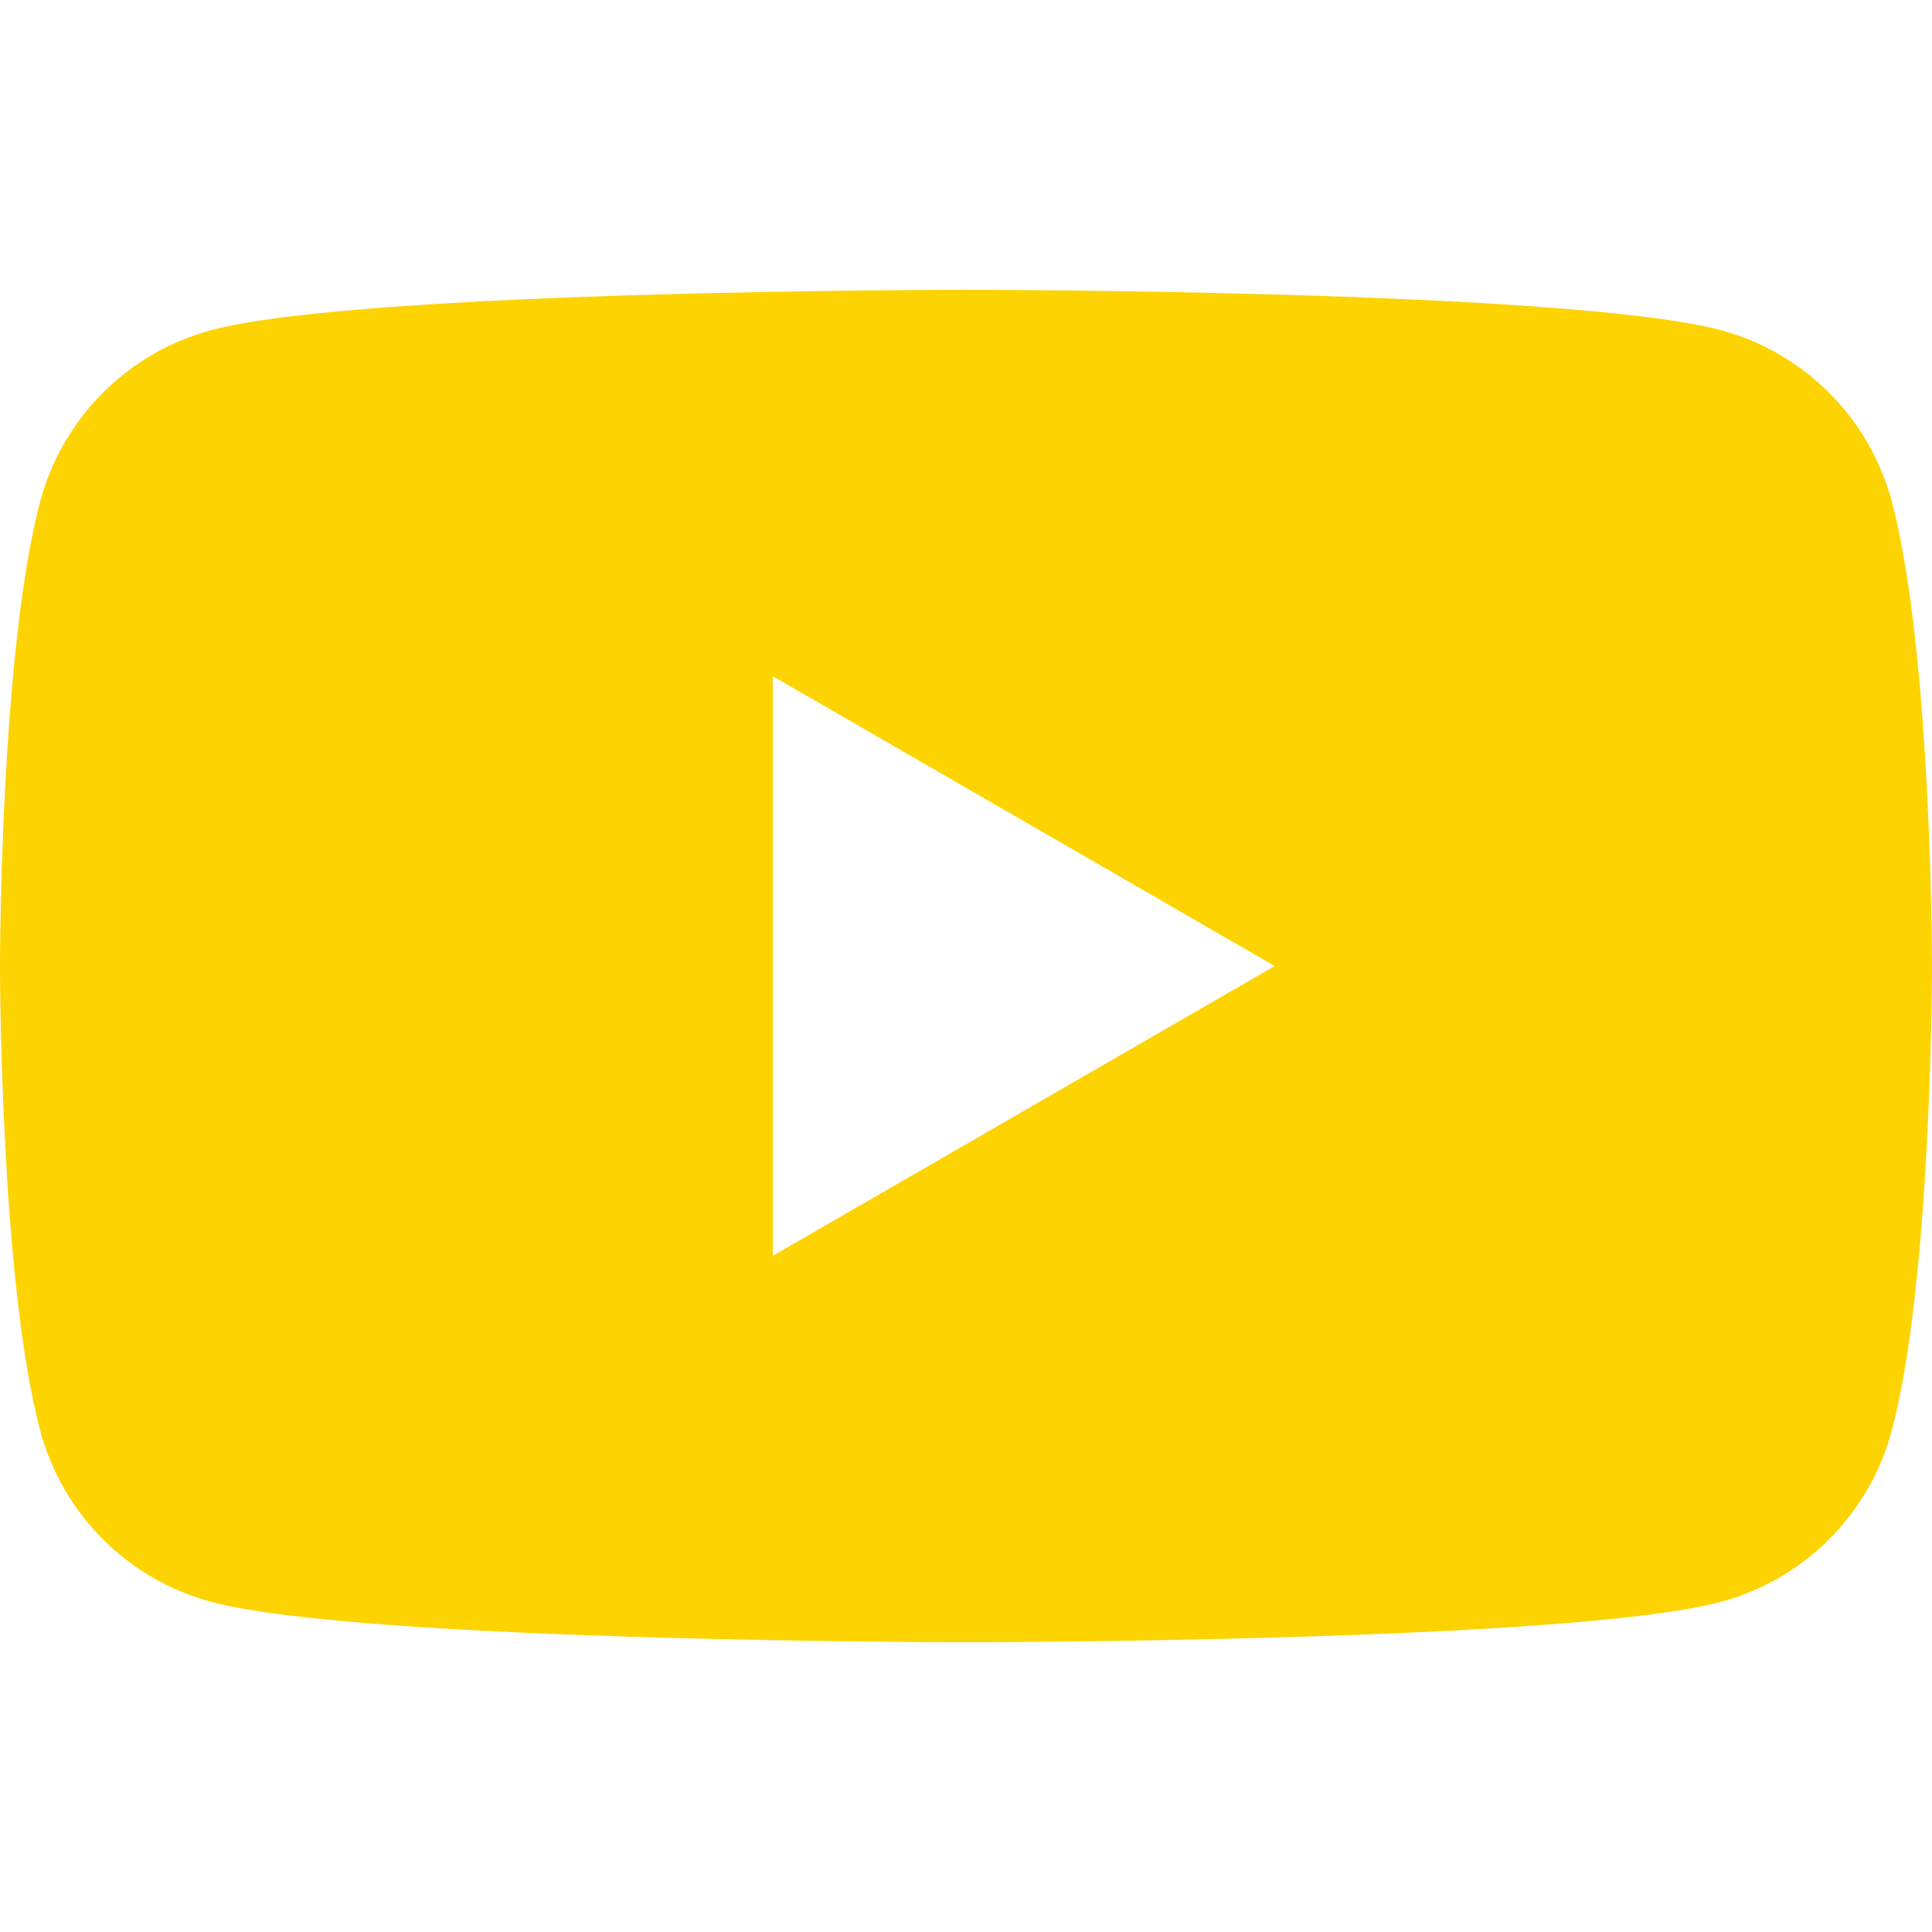 <svg xmlns="http://www.w3.org/2000/svg"  style="fill: #FDD301" viewBox="0 0 512 512" fill-rule="evenodd" stroke-linejoin="round" stroke-miterlimit="2" xmlns:v="https://vecta.io/nano"><path d="M501.303 132.765c-5.887-22.03-23.235-39.377-45.265-45.265C416.106 76.8 256 76.8 256 76.8s-160.107 0-200.039 10.7c-22.026 5.888-39.377 23.235-45.264 45.265C0 172.693 0 256.003 0 256.003s0 83.308 10.697 123.232c5.887 22.03 23.238 39.382 45.264 45.269C95.893 435.2 256 435.2 256 435.2s160.106 0 200.038-10.696c22.03-5.887 39.378-23.239 45.265-45.269 10.696-39.924 10.696-123.232 10.696-123.232s0-83.31-10.696-123.238zM204.797 332.804V179.201l133.019 76.802-133.019 76.801z" fill-rule="nonzero"/></svg>